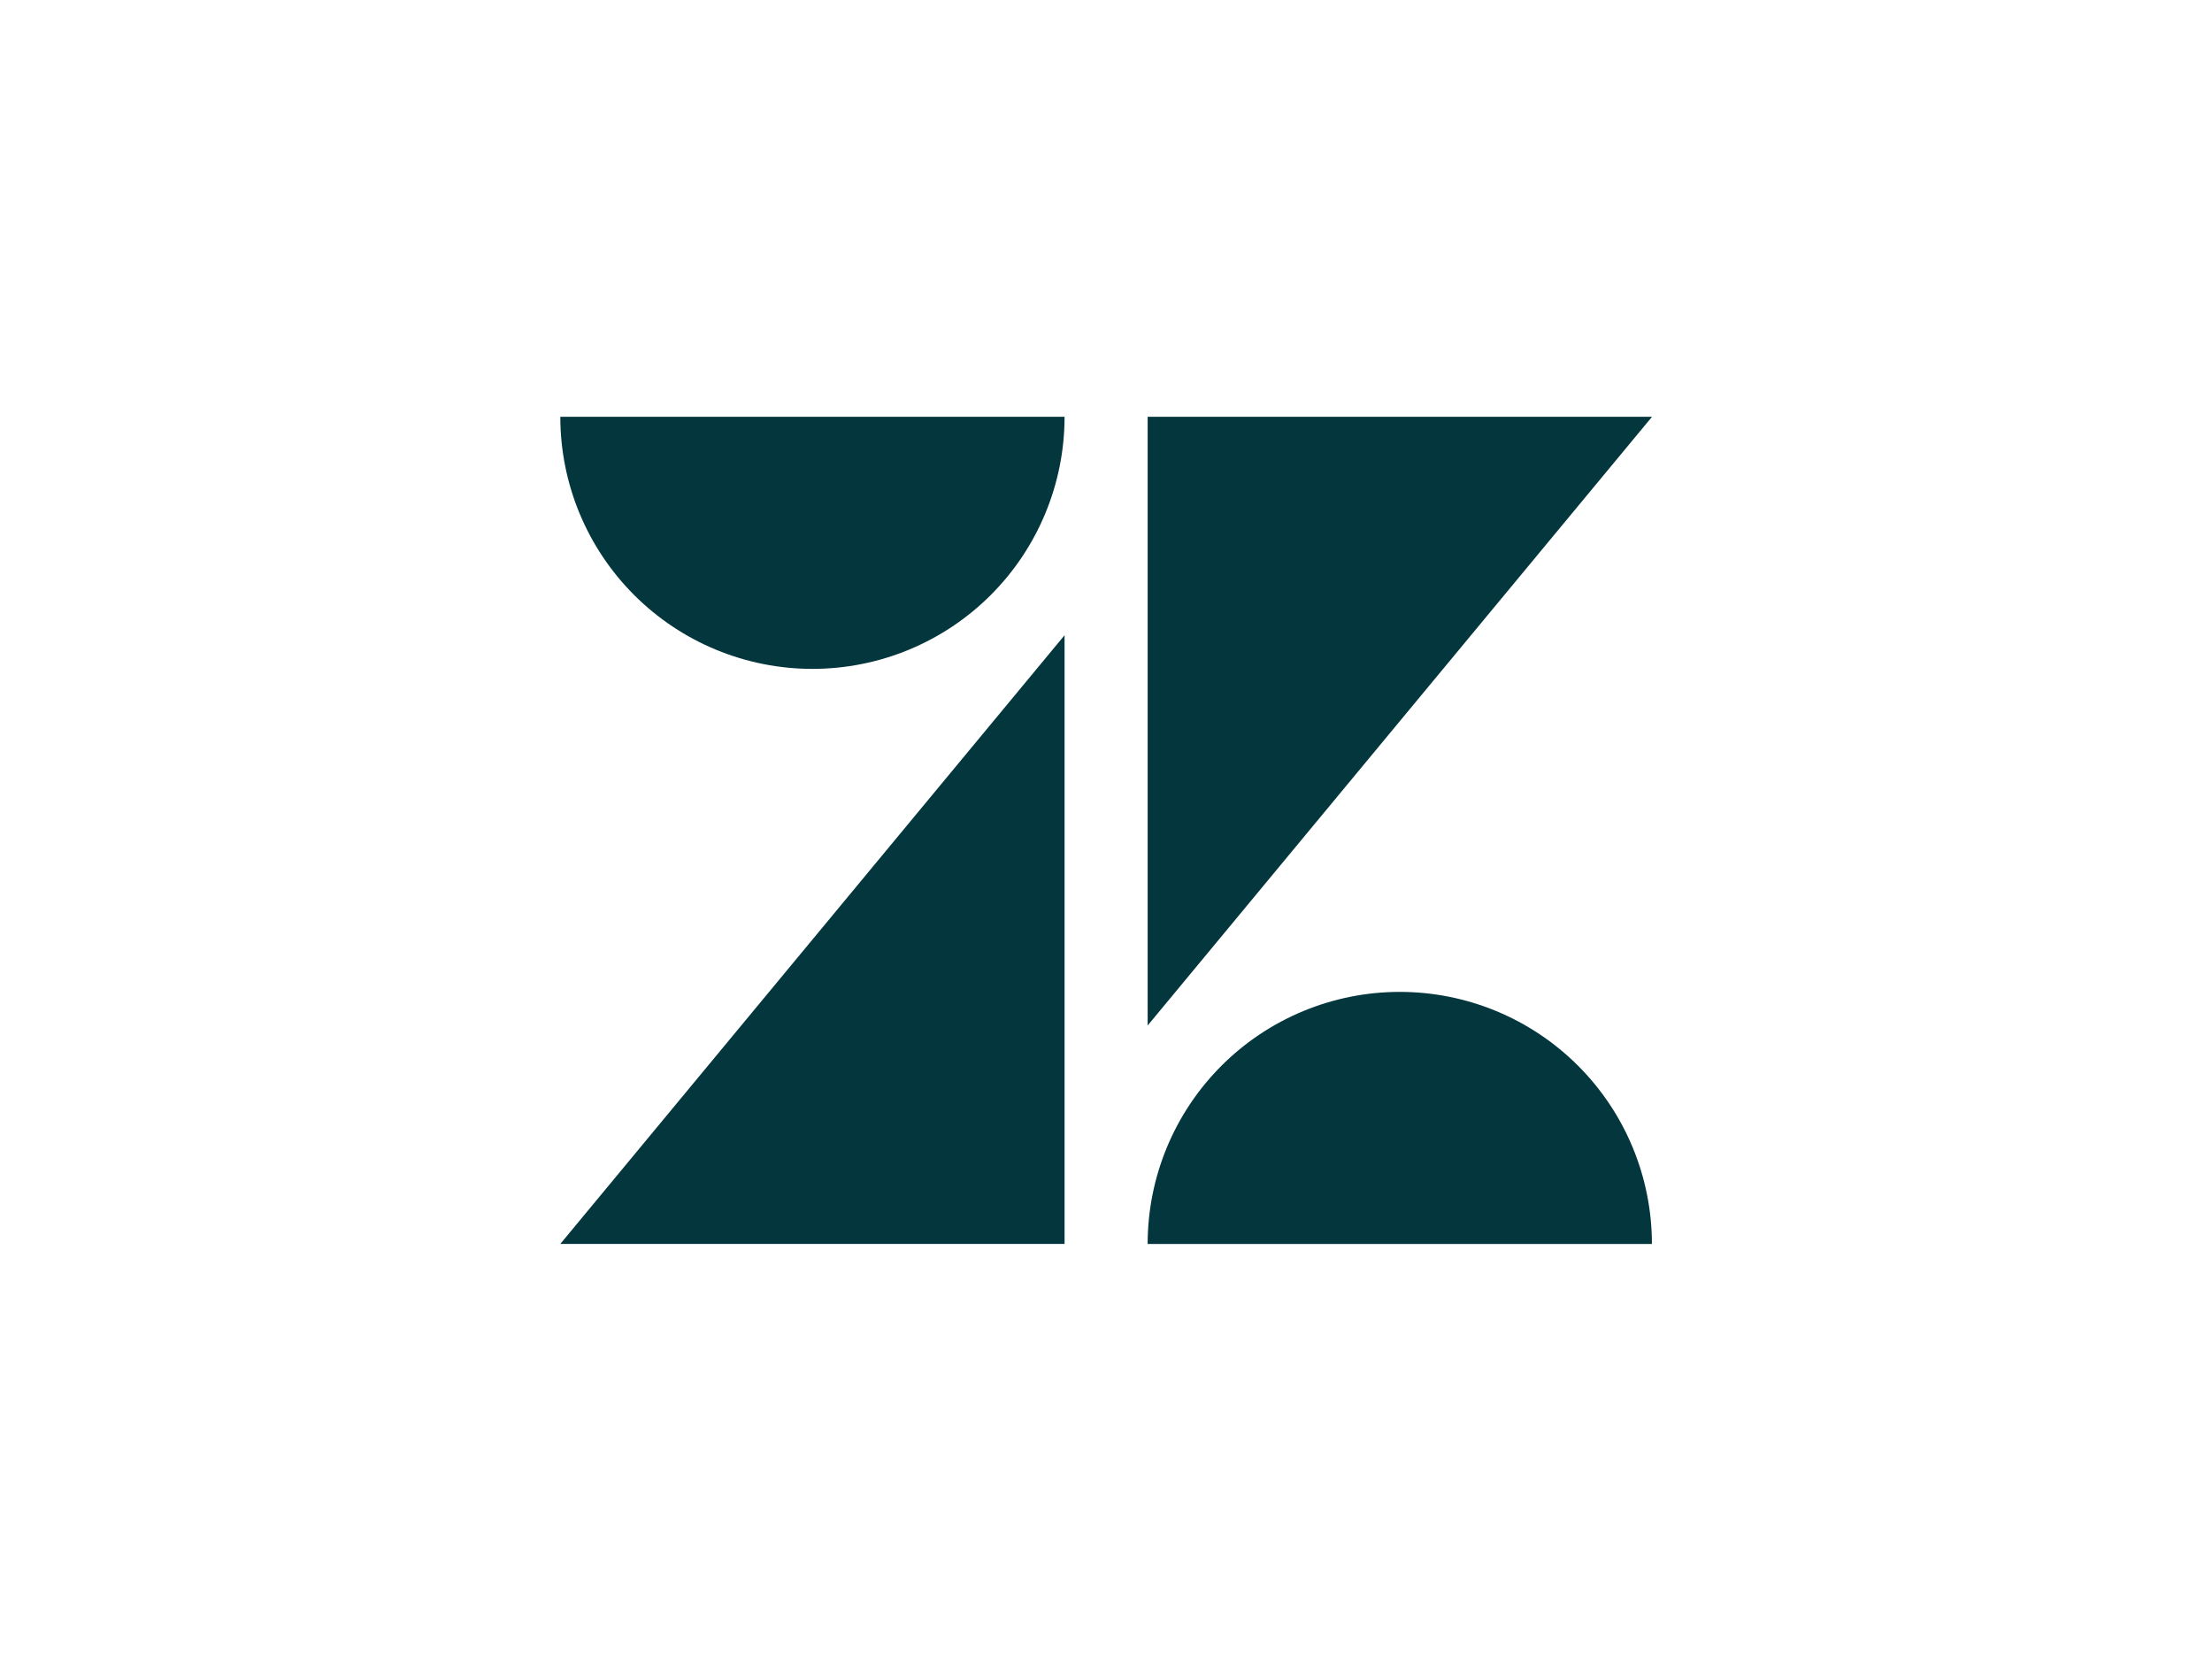 <svg width="101" height="76" viewBox="0 0 101 76" fill="none" xmlns="http://www.w3.org/2000/svg">
<g clip-path="url(#clip0_10551_24353)">
<path d="M48.608 29.01V56.808H25.584L48.608 29.01ZM48.608 19.034C48.608 22.088 47.396 25.016 45.237 27.175C43.078 29.334 40.149 30.547 37.096 30.547C34.043 30.547 31.115 29.334 28.956 27.175C26.797 25.016 25.584 22.088 25.584 19.034H48.608ZM52.402 56.81C52.402 53.757 53.614 50.829 55.773 48.67C57.932 46.511 60.861 45.298 63.914 45.298C66.967 45.298 69.895 46.511 72.054 48.67C74.213 50.829 75.426 53.757 75.426 56.81H52.402ZM52.402 46.835V19.034H75.431L52.402 46.833V46.835Z" fill="#03363D"/>
</g>
<defs>
<clipPath id="clip0_10551_24353">
<rect width="50" height="37.931" fill="white" transform="translate(25.5 19.034)"/>
</clipPath>
</defs>
</svg>
